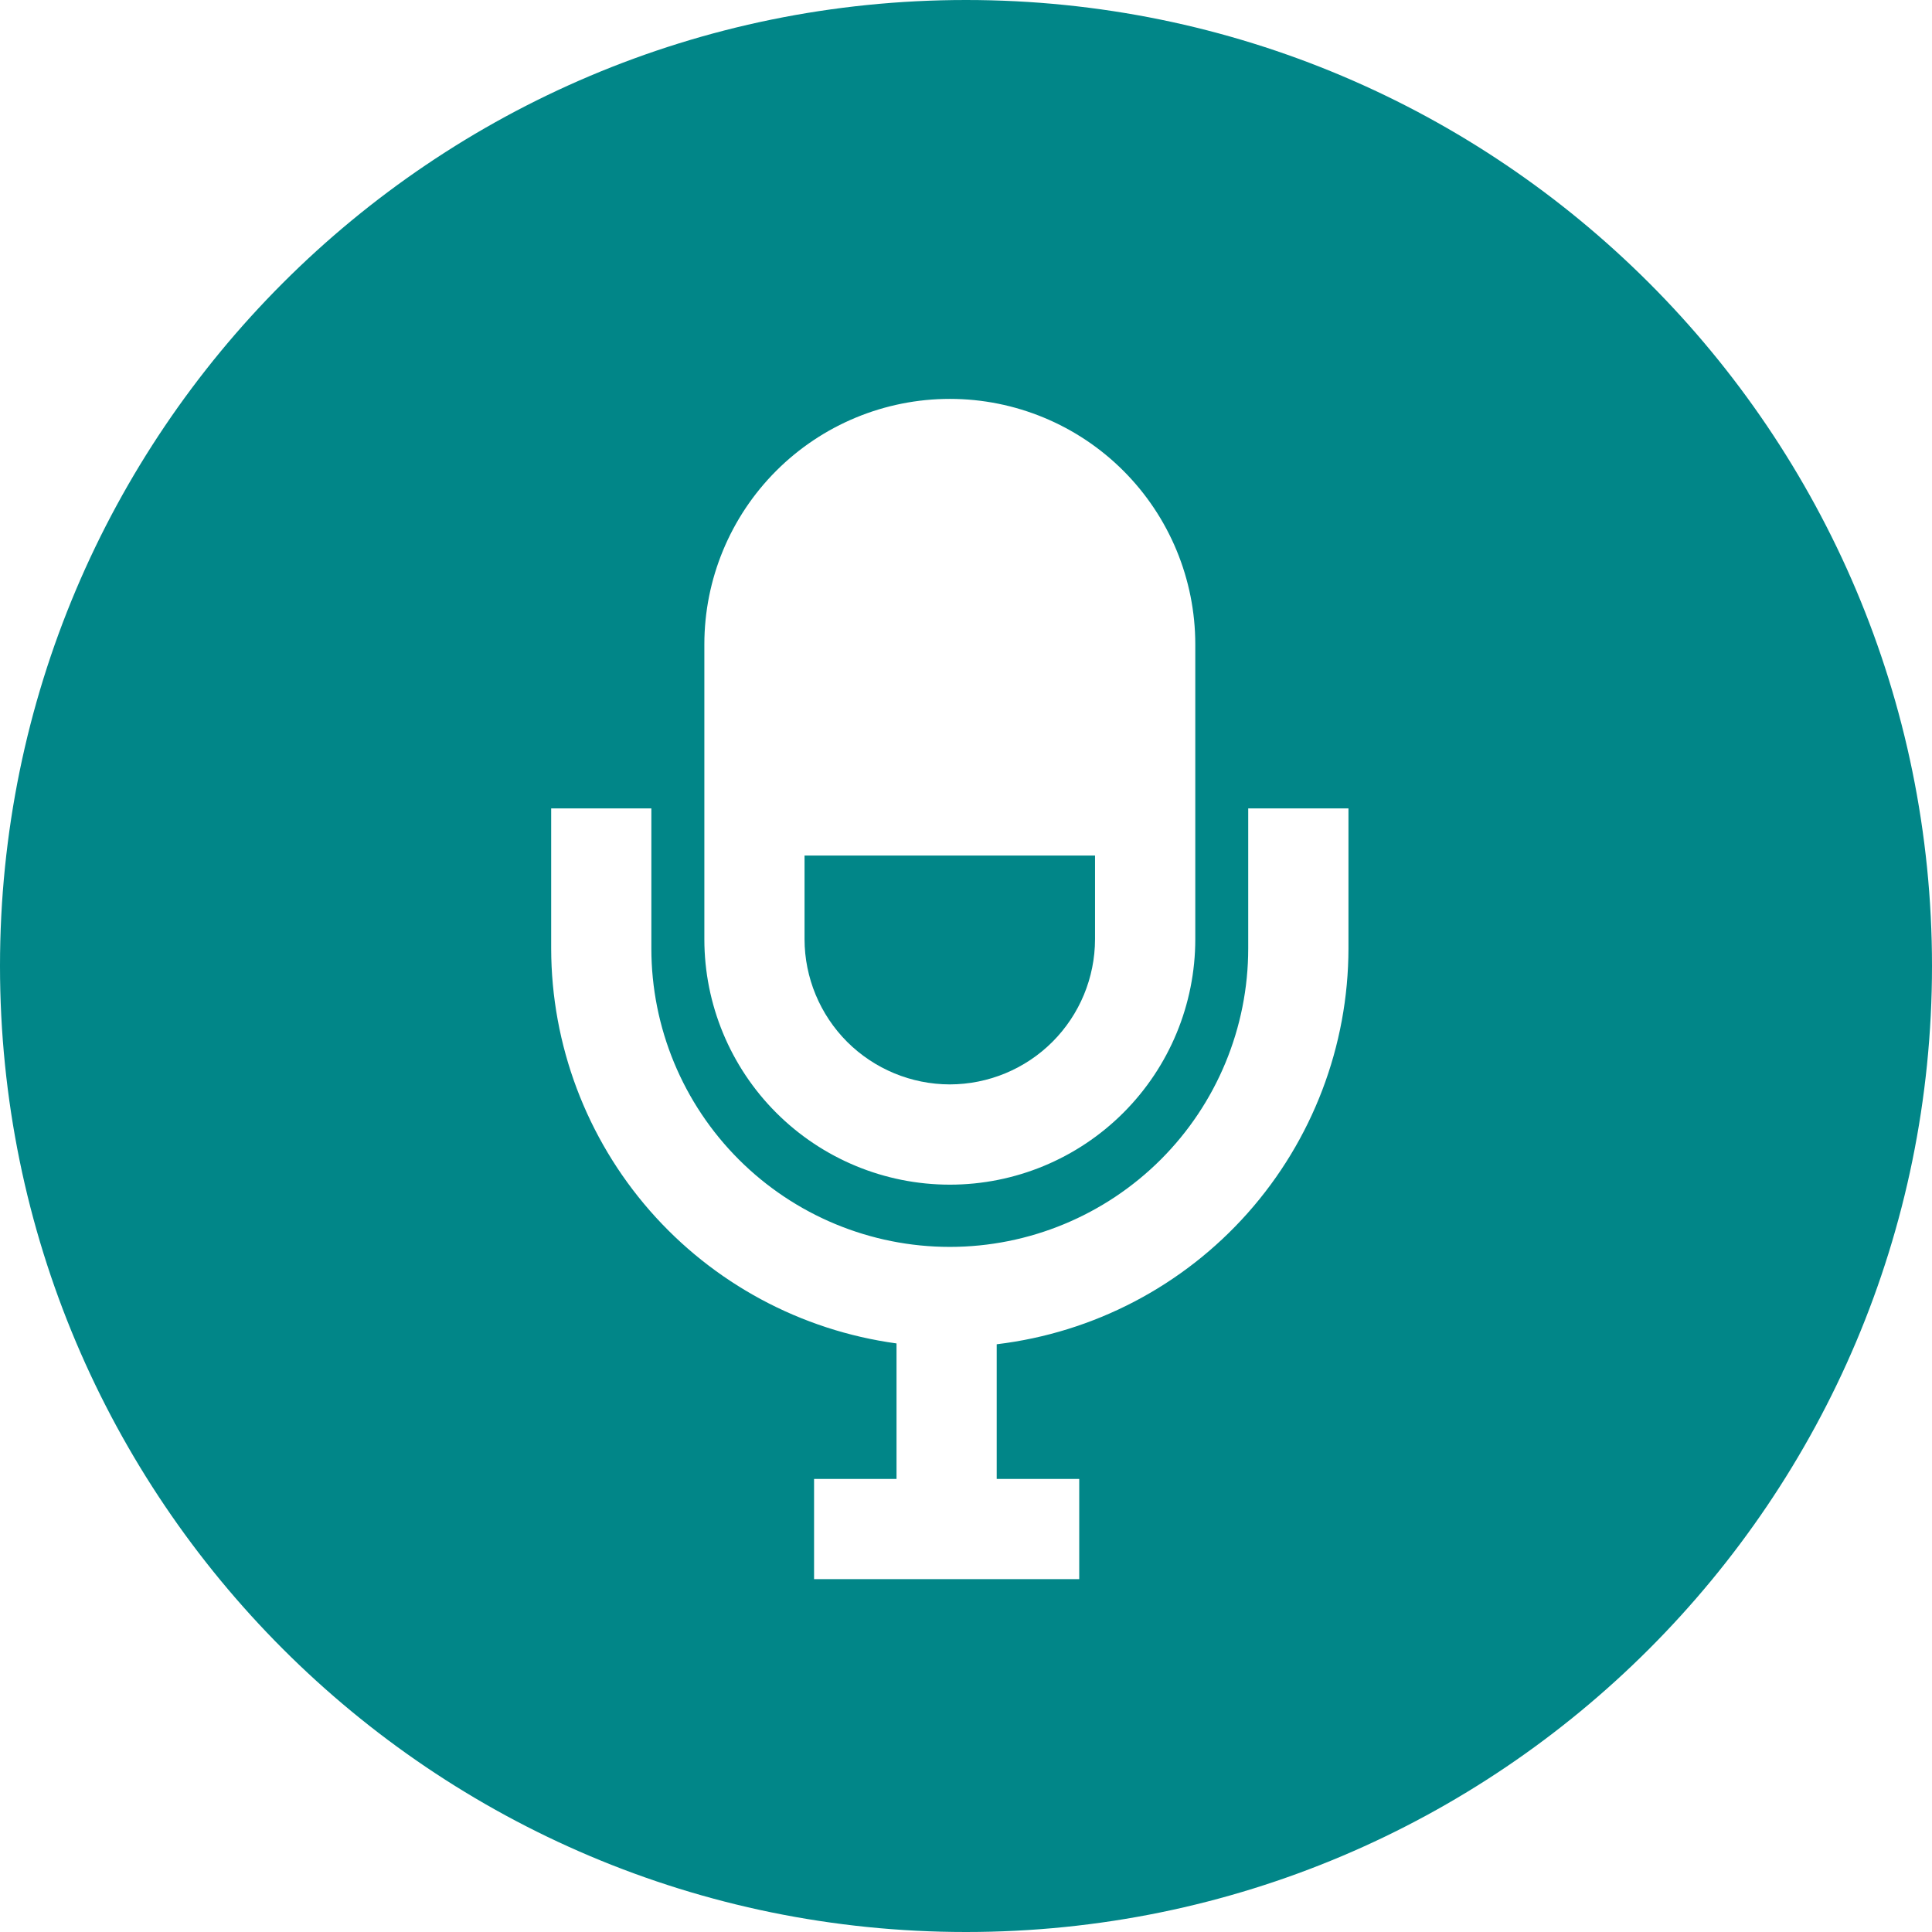 <svg width="28" height="28" viewBox="0 0 28 28" fill="none" xmlns="http://www.w3.org/2000/svg">
<path d="M14 0C6.268 0 0 6.268 0 13.999C0 21.731 6.268 28 14 28C21.731 28 28 21.731 28 13.999C28 6.267 21.731 0 14 0ZM10.208 9.338C10.208 8.395 10.583 7.49 11.25 6.823C11.917 6.156 12.822 5.781 13.766 5.781C14.709 5.781 15.614 6.156 16.281 6.823C16.948 7.49 17.323 8.395 17.323 9.338V13.612C17.323 14.555 16.948 15.46 16.281 16.127C15.614 16.794 14.709 17.169 13.766 17.169C12.822 17.169 11.917 16.794 11.25 16.127C10.583 15.46 10.208 14.555 10.208 13.612V9.338ZM19.543 13.746C19.541 15.16 19.021 16.524 18.082 17.581C17.143 18.638 15.849 19.314 14.445 19.482V21.434H15.641V22.886H11.798V21.434H12.993V19.47C11.608 19.281 10.338 18.598 9.418 17.546C8.498 16.493 7.99 15.144 7.988 13.746V11.716H9.44V13.746C9.44 14.893 9.896 15.993 10.707 16.804C11.518 17.615 12.618 18.071 13.765 18.071C14.912 18.071 16.012 17.615 16.824 16.804C17.635 15.993 18.09 14.893 18.09 13.746V11.716H19.543V13.746Z" fill="#018688"/>
<path d="M13.765 15.716C14.323 15.715 14.858 15.494 15.253 15.099C15.647 14.705 15.869 14.17 15.87 13.612V12.399H11.66V13.612C11.661 14.169 11.883 14.704 12.277 15.099C12.672 15.493 13.207 15.715 13.765 15.716Z" fill="#018688"/>
</svg>
